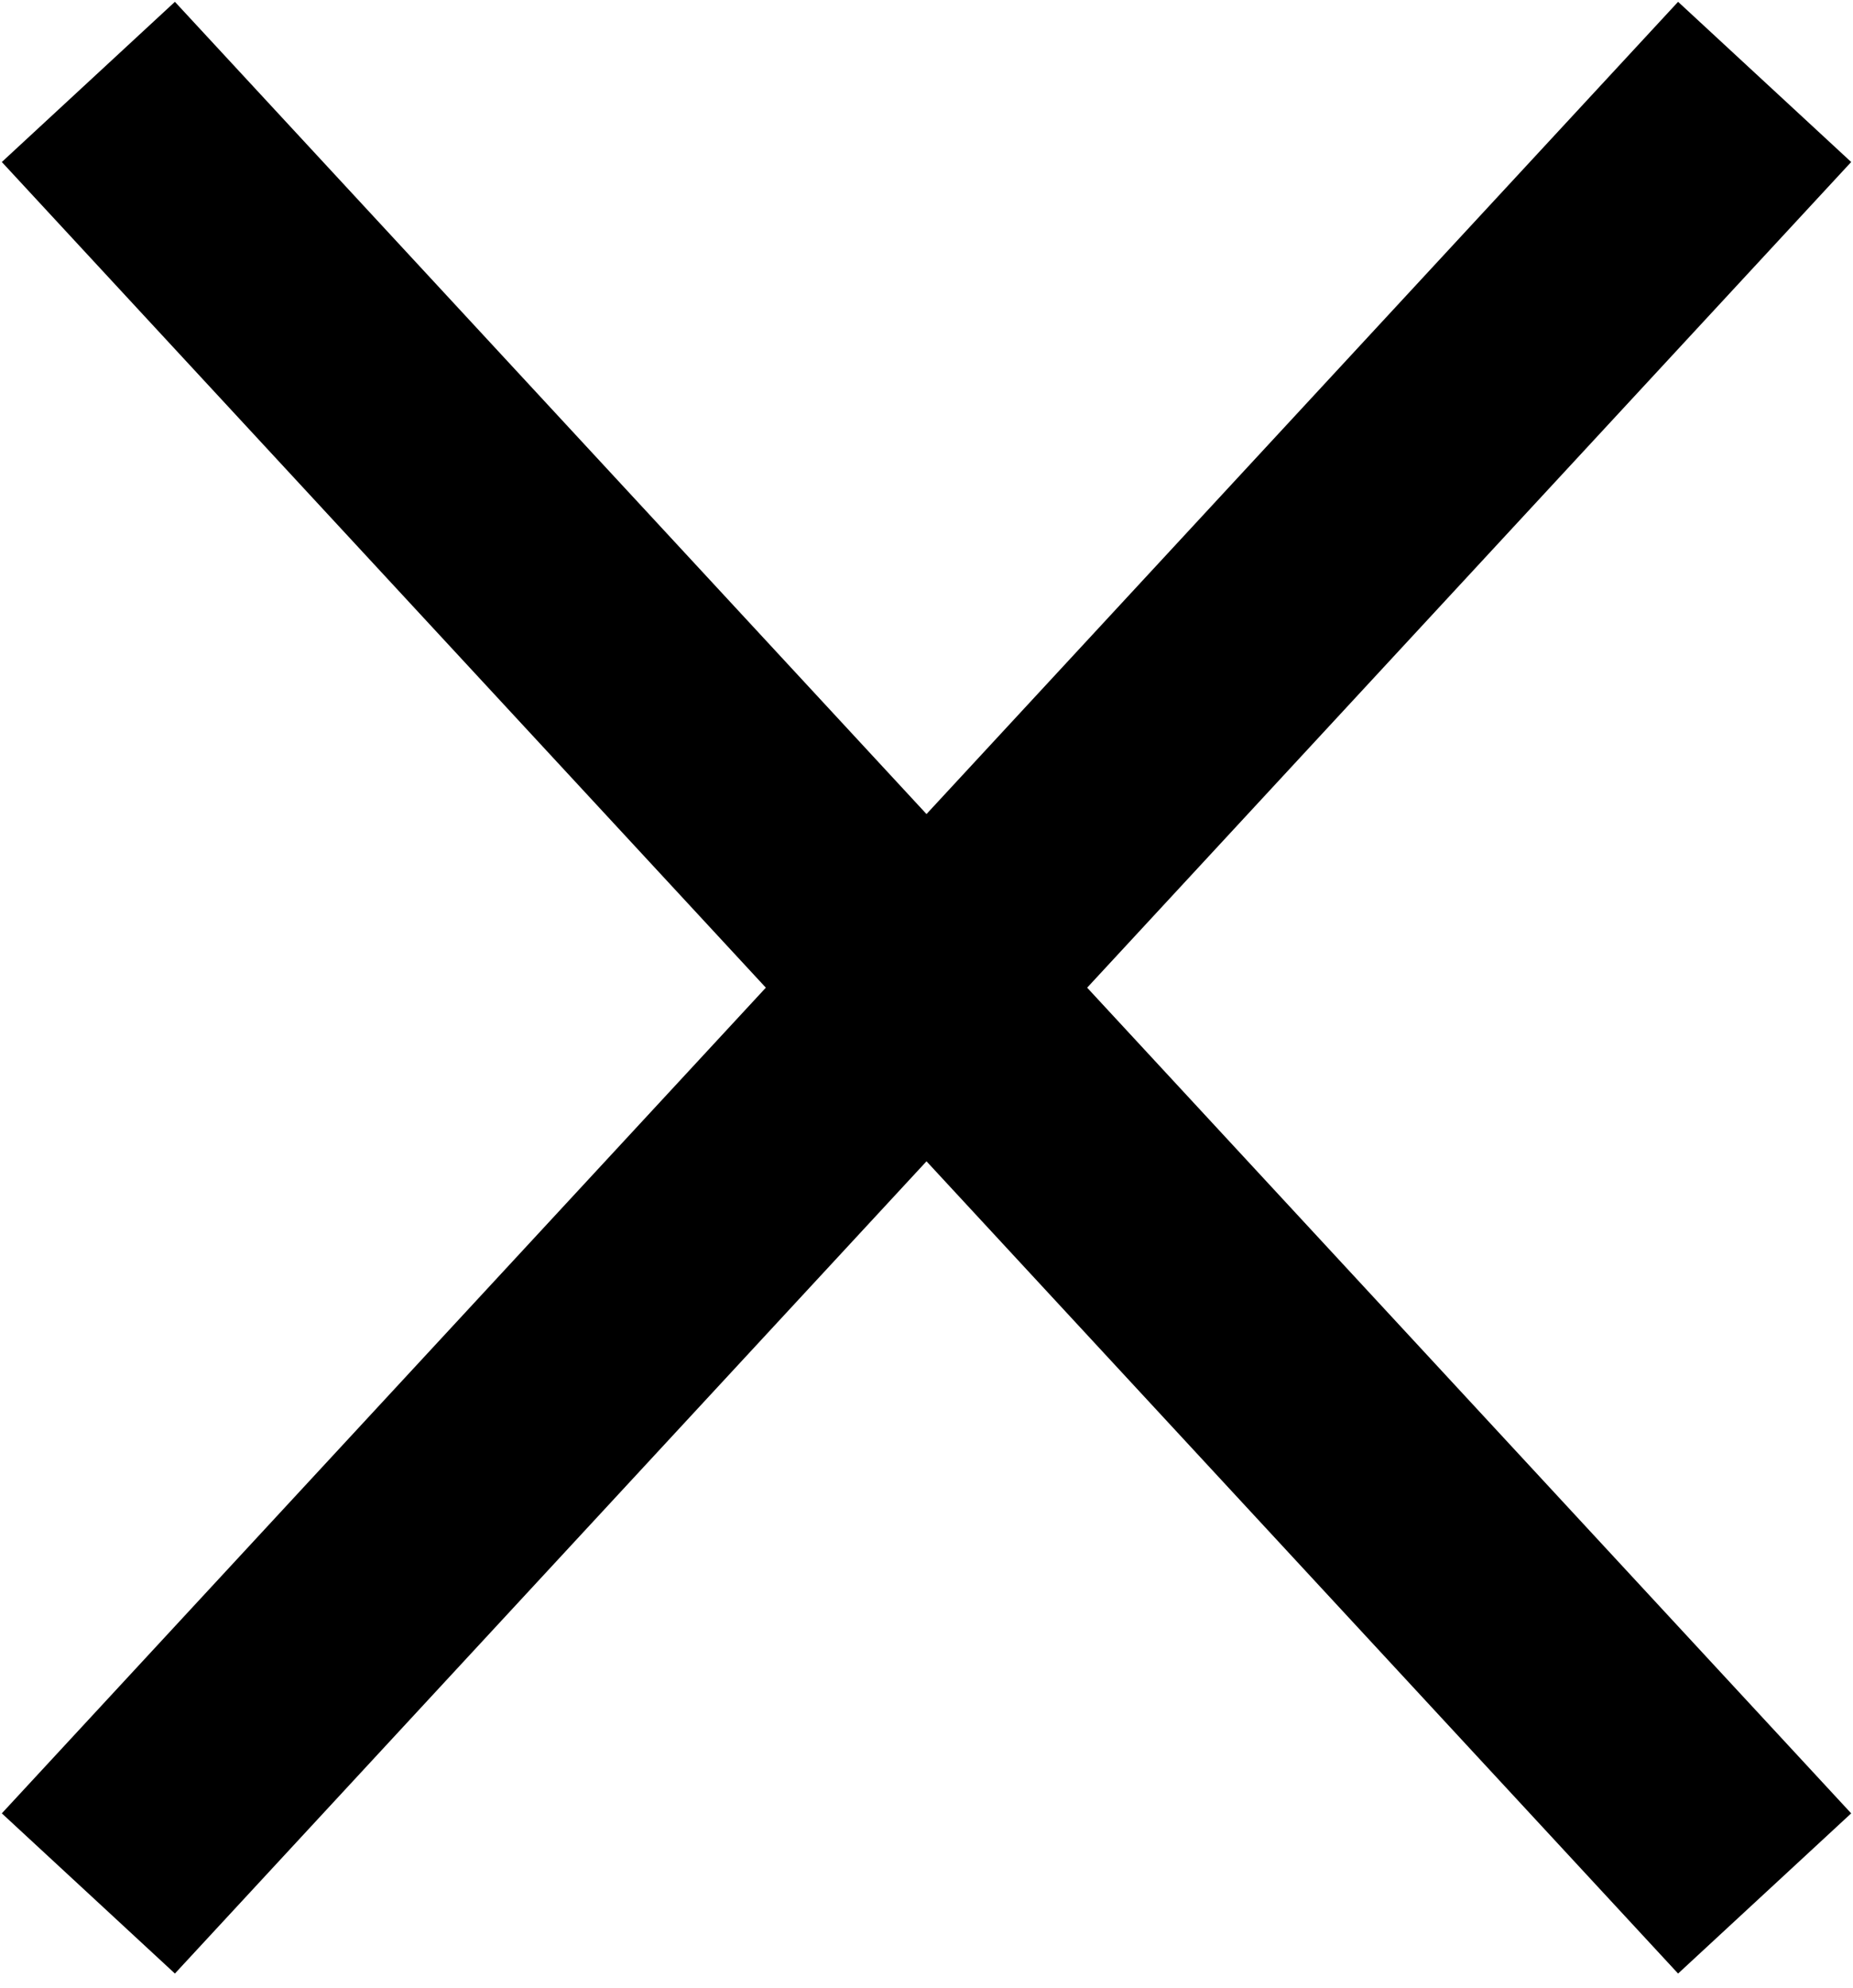 <svg width="55" height="59" viewBox="0 0 55 59" fill="none" xmlns="http://www.w3.org/2000/svg">
<path d="M50 5L5 53.629" stroke="black" stroke-width="7" stroke-linecap="square"/>
<path d="M50 53.629L5 5" stroke="black" stroke-width="7" stroke-linecap="square"/>
</svg>
